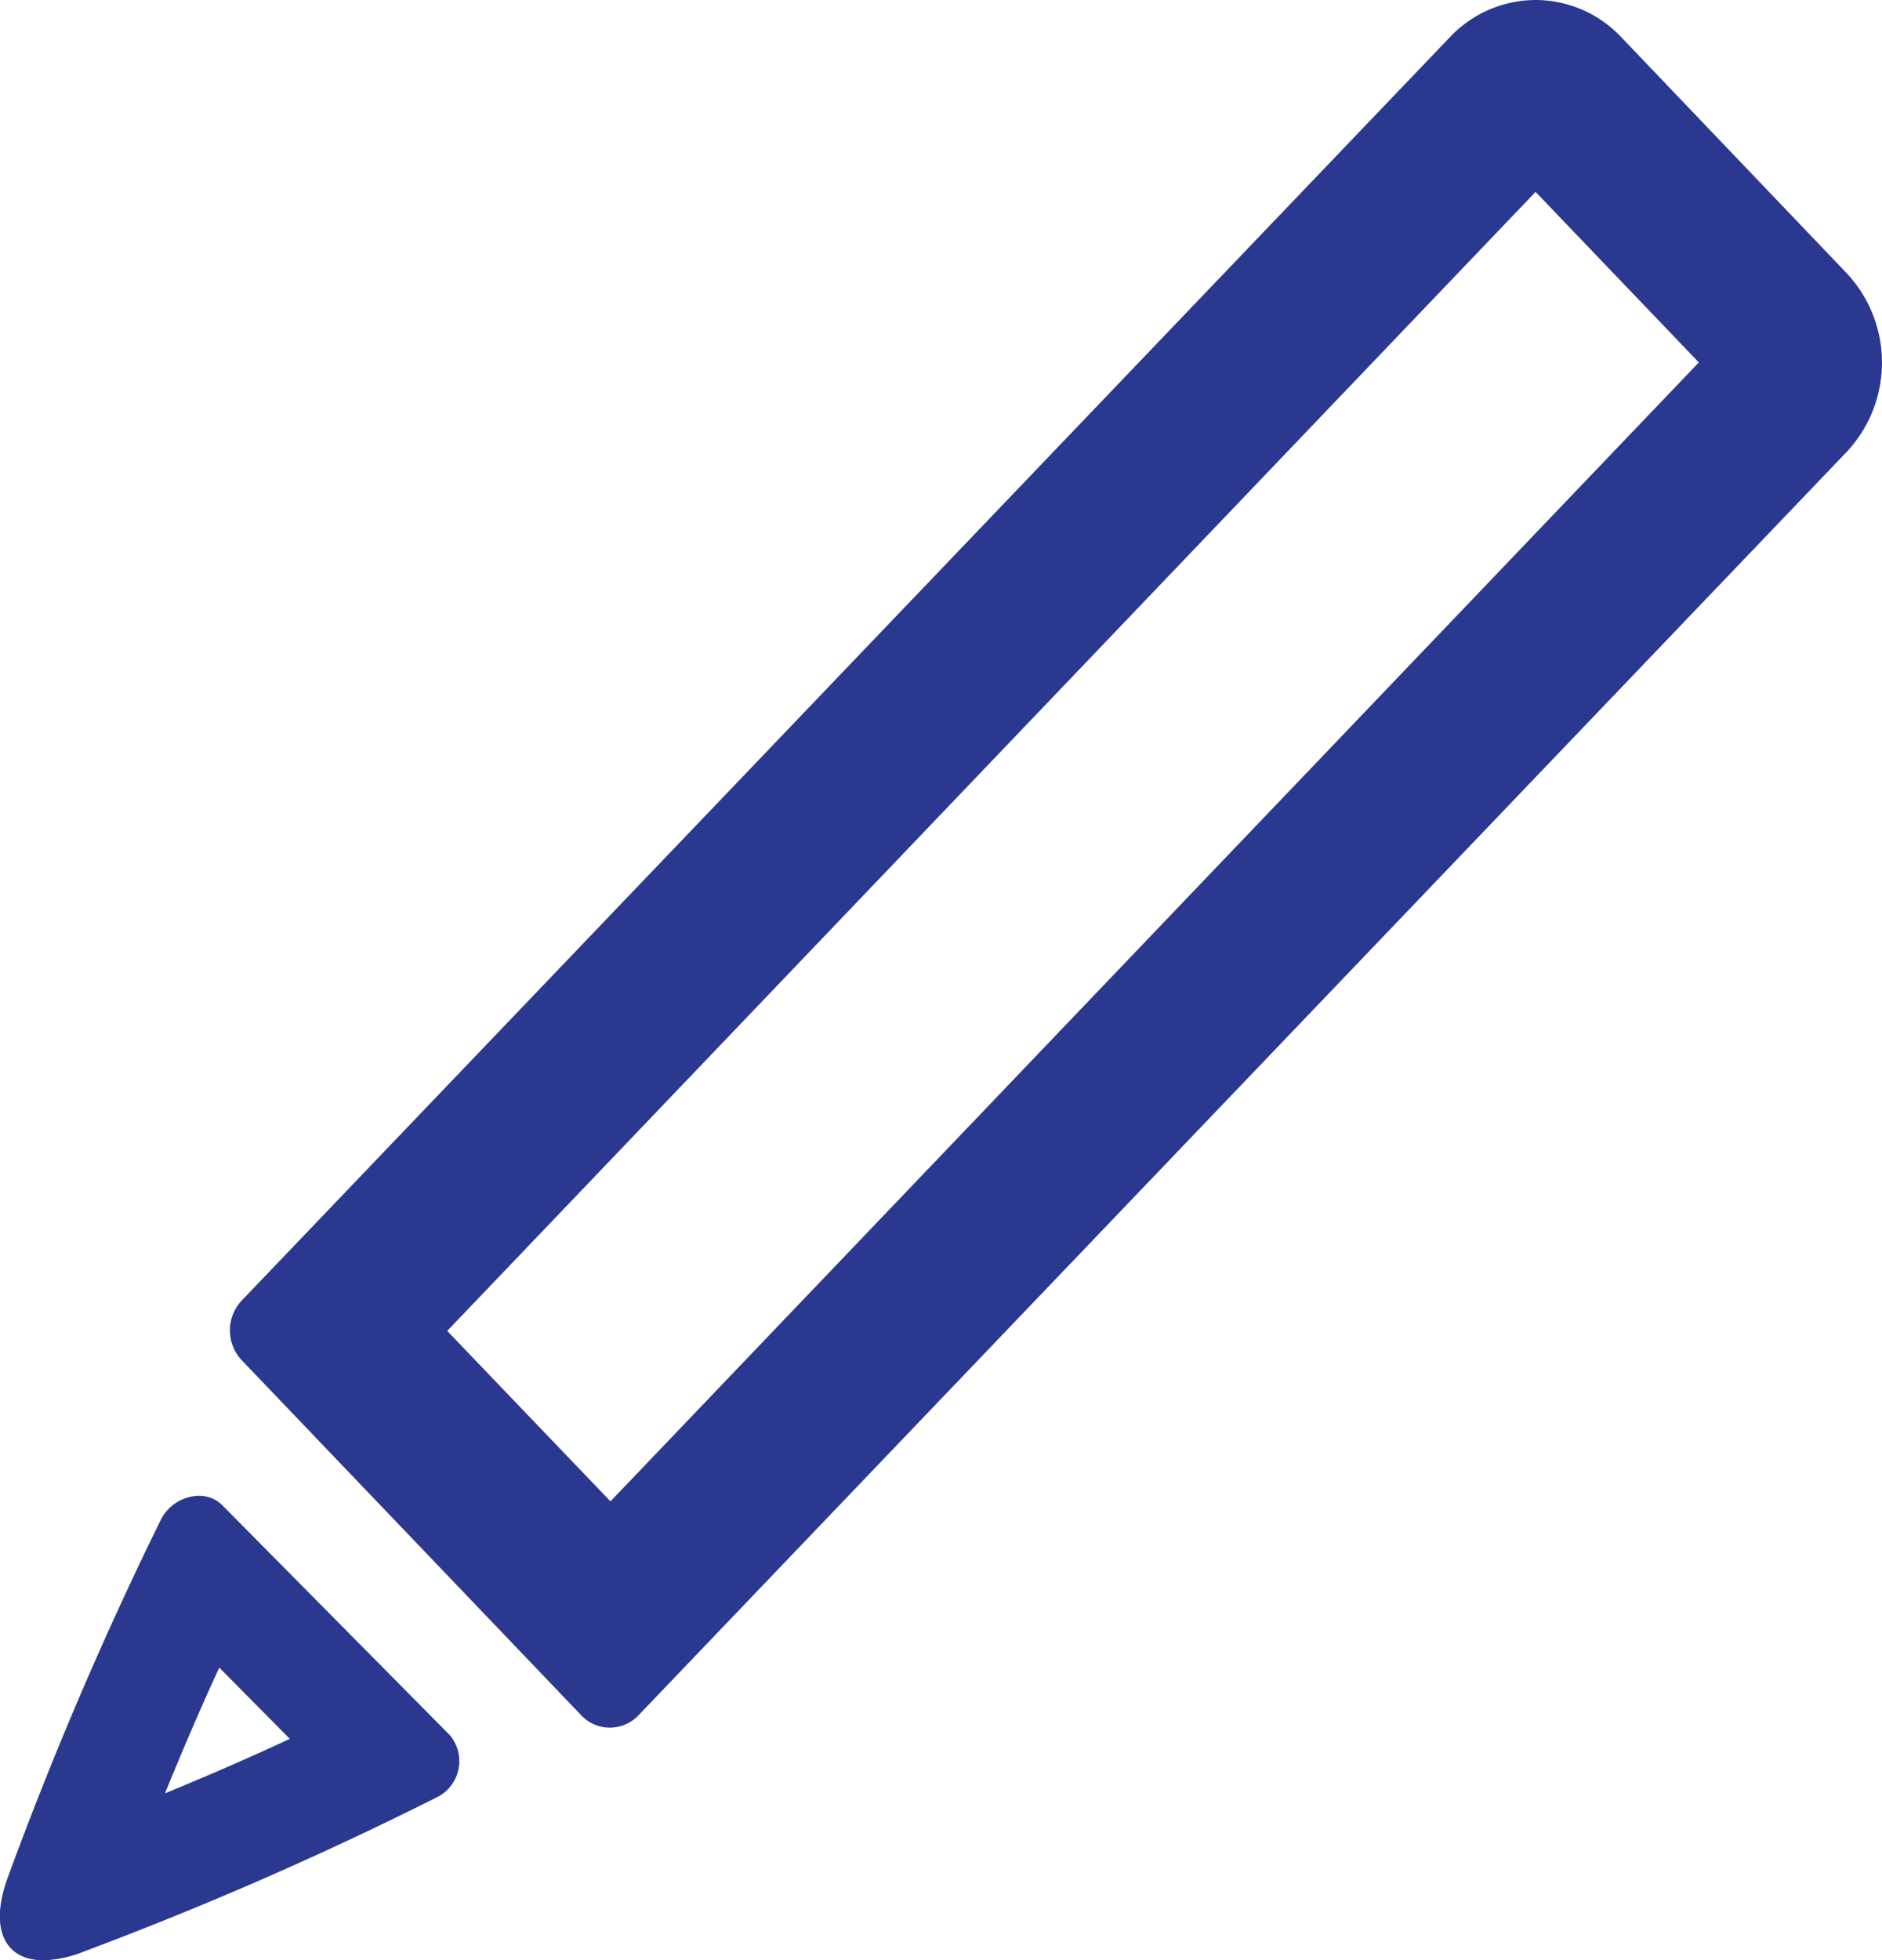 <svg xmlns="http://www.w3.org/2000/svg" width="17.292" height="18" viewBox="0 0 17.292 18"><defs><style>.a{fill:#2a3890;}</style></defs><g transform="translate(-260 -180.354)"><g transform="translate(262.112 180.354)"><path class="a" d="M-35.442,0a1.088,1.088,0,0,0-.788.342l-11.1,11.6a.4.4,0,0,0,0,.548l3.12,3.261a.361.361,0,0,0,.262.113.362.362,0,0,0,.263-.113l11.1-11.6a1.2,1.2,0,0,0,0-1.644L-34.657.339A1.084,1.084,0,0,0-35.442,0m0,1.762,1.5,1.566-10,10.458-1.5-1.565,10-10.459" transform="translate(47.439 0)"/></g><g transform="translate(260 194.089)"><path class="a" d="M-8.464,0a.4.4,0,0,0-.351.226,33.8,33.8,0,0,0-1.4,3.269c-.178.477-.034.77.324.77a1.041,1.041,0,0,0,.363-.077A33.077,33.077,0,0,0-6.289,2.775.371.371,0,0,0-6.155,2.2L-8.245.089A.3.3,0,0,0-8.464,0m.188,1.577.649.655c-.405.188-.79.354-1.147.5.147-.361.312-.749.5-1.158" transform="translate(10.29)"/></g></g></svg>